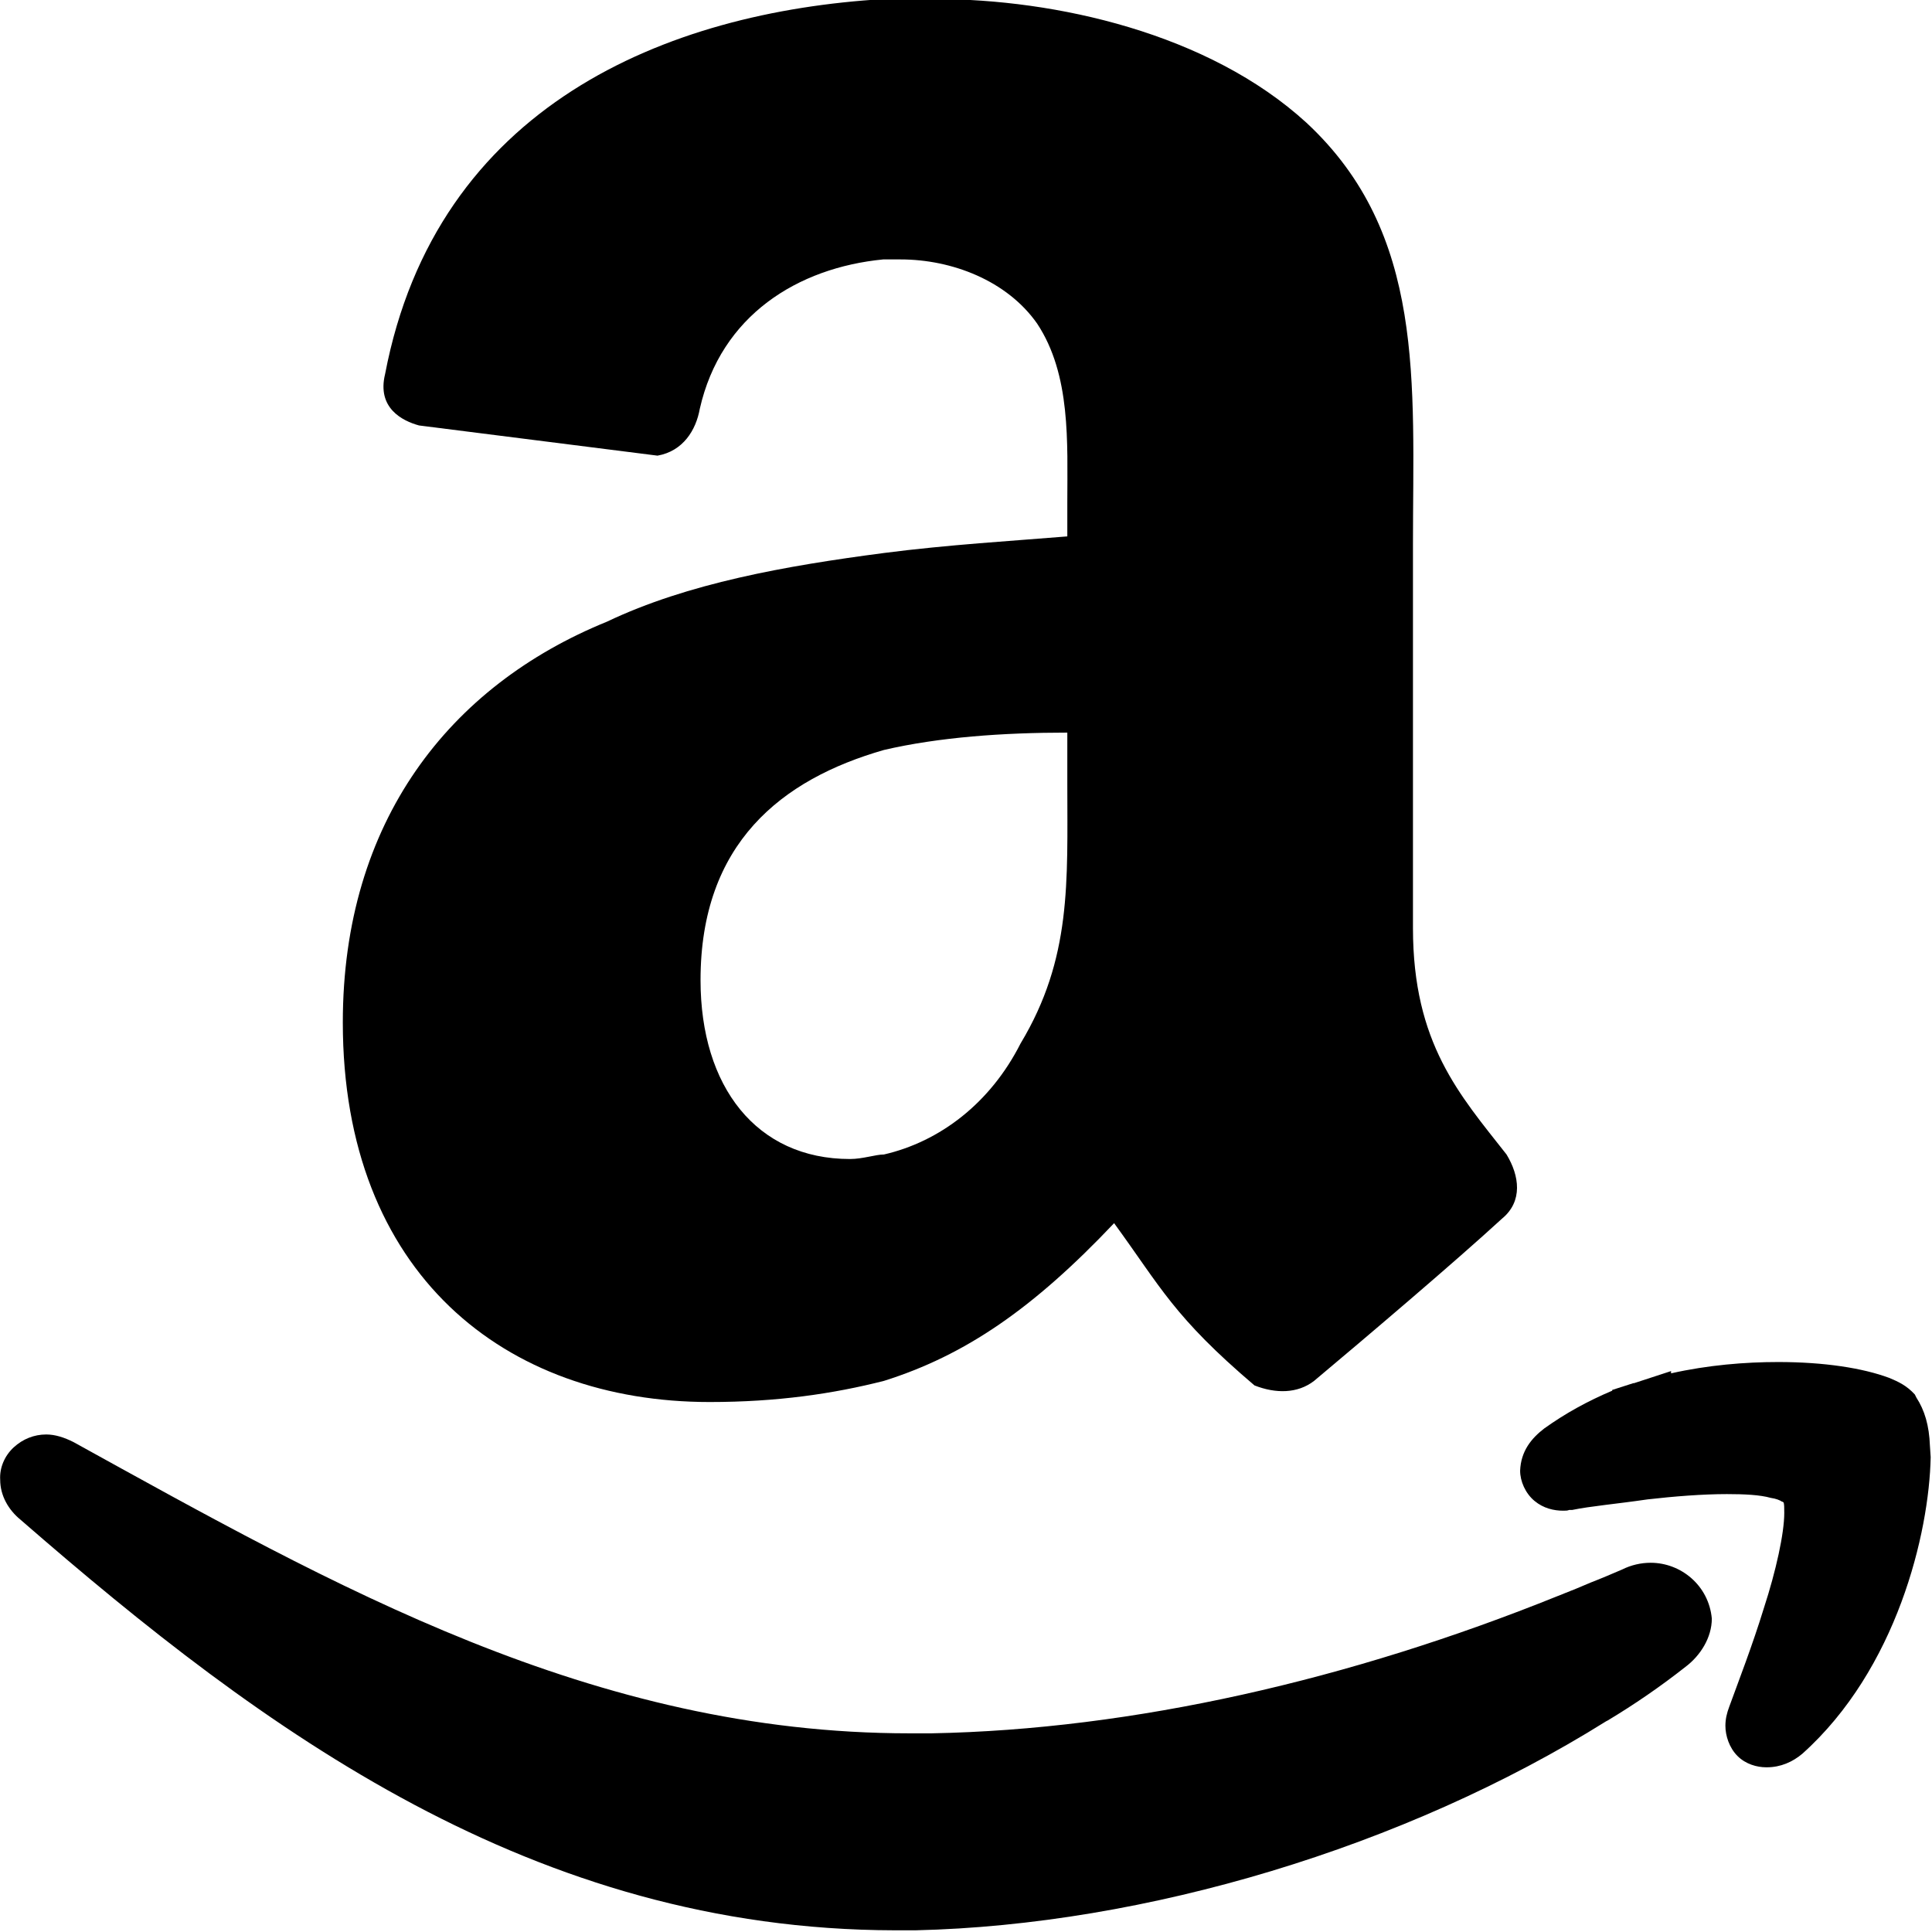 <?xml version="1.0" encoding="UTF-8" standalone="no"?>
<!-- Uploaded to: SVG Repo, www.svgrepo.com, Generator: SVG Repo Mixer Tools -->

<svg fill="#000000" height="32" width="32" version="1.1" id="Layer_1" viewBox="87 292.9 10.24 10.236" xml:space="preserve" sodipodi:docname="amazon.svg" inkscape:version="1.4-beta2 (9aaf4f34, 2024-07-30)" xmlns:inkscape="http://www.inkscape.org/namespaces/inkscape" xmlns:sodipodi="http://sodipodi.sourceforge.net/DTD/sodipodi-0.dtd" xmlns="http://www.w3.org/2000/svg" xmlns:svg="http://www.w3.org/2000/svg"><defs id="defs3" /><sodipodi:namedview id="namedview3" pagecolor="#ffffff" bordercolor="#000000" borderopacity="0.25" inkscape:showpageshadow="2" inkscape:pageopacity="0.0" inkscape:pagecheckerboard="0" inkscape:deskcolor="#d1d1d1" inkscape:zoom="2.8606633" inkscape:cx="4.8939698" inkscape:cy="-24.644634" inkscape:window-width="1440" inkscape:window-height="790" inkscape:window-x="0" inkscape:window-y="0" inkscape:window-maximized="1" inkscape:current-layer="Layer_1" />
<style type="text/css" id="style1">
	.st0{display:none;}
	.st1{display:inline;}
	.st2{fill-rule:evenodd;clip-rule:evenodd;}
</style>
<g id="g4" transform="matrix(0.04,0,0,0.04,83.509,281.177)"><g id="g3">
	<path class="st2" d="m 306,500.1 c -1.3,0 -2.6,0.3 -3.8,0.9 -1.4,0.6 -2.8,1.2 -4.1,1.7 l -1.9,0.8 -2.5,1 v 0 c -27.5,11.1 -56.3,17.7 -83,18.2 -1,0 -2,0 -2.9,0 -42,0 -76.2,-19.5 -110.8,-38.6 -1.2,-0.6 -2.4,-1 -3.6,-1 -1.6,0 -3.1,0.6 -4.3,1.7 -1.2,1.1 -1.9,2.7 -1.8,4.3 0,2.1 1.1,4 2.7,5.3 32.4,28.2 68,54.3 115.8,54.4 0.9,0 1.9,0 2.8,0 30.4,-0.7 64.8,-11 91.5,-27.7 l 0.2,-0.1 c 3.5,-2.1 7,-4.5 10.3,-7.1 2,-1.5 3.5,-3.9 3.5,-6.4 -0.4,-4.4 -4.1,-7.4 -8.1,-7.4 z" id="path1" />
	<path class="st2" d="m 343,484.6 v 0 c -0.1,-2.7 -0.7,-4.7 -1.8,-6.4 l -0.1,-0.2 -0.1,-0.2 c -1.1,-1.2 -2.2,-1.7 -3.4,-2.2 -3.5,-1.3 -8.6,-2.1 -14.7,-2.1 -4.4,0 -9.3,0.4 -14.2,1.5 v -0.3 l -4.9,1.6 h -0.1 l -2.8,0.9 v 0.1 c -3.3,1.4 -6.2,3 -9,5 -1.7,1.3 -3.1,3 -3.2,5.6 0,1.4 0.7,3 1.9,4 1.2,1 2.6,1.3 3.8,1.3 0.3,0 0.6,0 0.8,-0.1 h 0.2 0.2 c 2.4,-0.5 5.9,-0.8 10,-1.4 3.5,-0.4 7.3,-0.7 10.5,-0.7 2.3,0 4.4,0.1 5.8,0.5 0.7,0.1 1.2,0.3 1.5,0.5 0.1,0 0.2,0.1 0.2,0.1 0.1,0.2 0.1,0.7 0.1,1.4 0,2.7 -1.1,7.7 -2.7,12.6 -1.5,4.9 -3.4,9.8 -4.6,13.1 -0.3,0.8 -0.5,1.6 -0.5,2.5 0,1.3 0.5,2.9 1.6,4 1.1,1.1 2.6,1.5 3.8,1.5 h 0.1 c 1.8,0 3.4,-0.7 4.7,-1.8 12.5,-11.2 16.8,-29.2 17,-39.3 z" id="path2" />
	<path class="st2" d="m 228.7,364.1 c -7.3,0.6 -15.8,1.1 -24.3,2.2 -13,1.7 -26,4 -36.7,9.1 -20.9,8.5 -35,26.5 -35,53.1 0,33.3 21.5,50.3 48.6,50.3 9,0 16.4,-1.1 23.1,-2.8 10.8,-3.4 19.8,-9.6 30.5,-20.9 6.2,8.5 7.9,12.4 18.6,21.5 2.8,1.1 5.7,1.1 7.9,-0.6 6.8,-5.7 18.7,-15.8 24.9,-21.5 2.8,-2.3 2.3,-5.7 0.6,-8.5 -6.2,-7.9 -12.4,-14.7 -12.4,-30 v -50.8 c 0,-21.5 1.7,-41.2 -14.1,-55.9 -13,-11.9 -33.3,-16.4 -49.2,-16.4 h -6.8 c -28.8,1.7 -59.3,14.1 -66.1,49.7 -1.1,4.5 2.3,6.2 4.5,6.8 l 31.6,4 c 3.4,-0.6 5.1,-3.4 5.6,-6.2 2.8,-12.4 13,-18.7 24.3,-19.8 h 2.3 c 6.8,0 14.1,2.8 18.1,8.5 4.5,6.8 4,15.8 4,23.7 z m -6.2,67.2 c -4,7.9 -10.7,13 -18.1,14.7 -1.1,0 -2.8,0.6 -4.5,0.6 -12.4,0 -19.8,-9.6 -19.8,-23.7 0,-18.1 10.7,-26.6 24.3,-30.5 7.3,-1.7 15.8,-2.3 24.3,-2.3 v 6.8 c 0,13 0.6,23.1 -6.2,34.4 z" id="path3" />
</g></g>
</svg>

